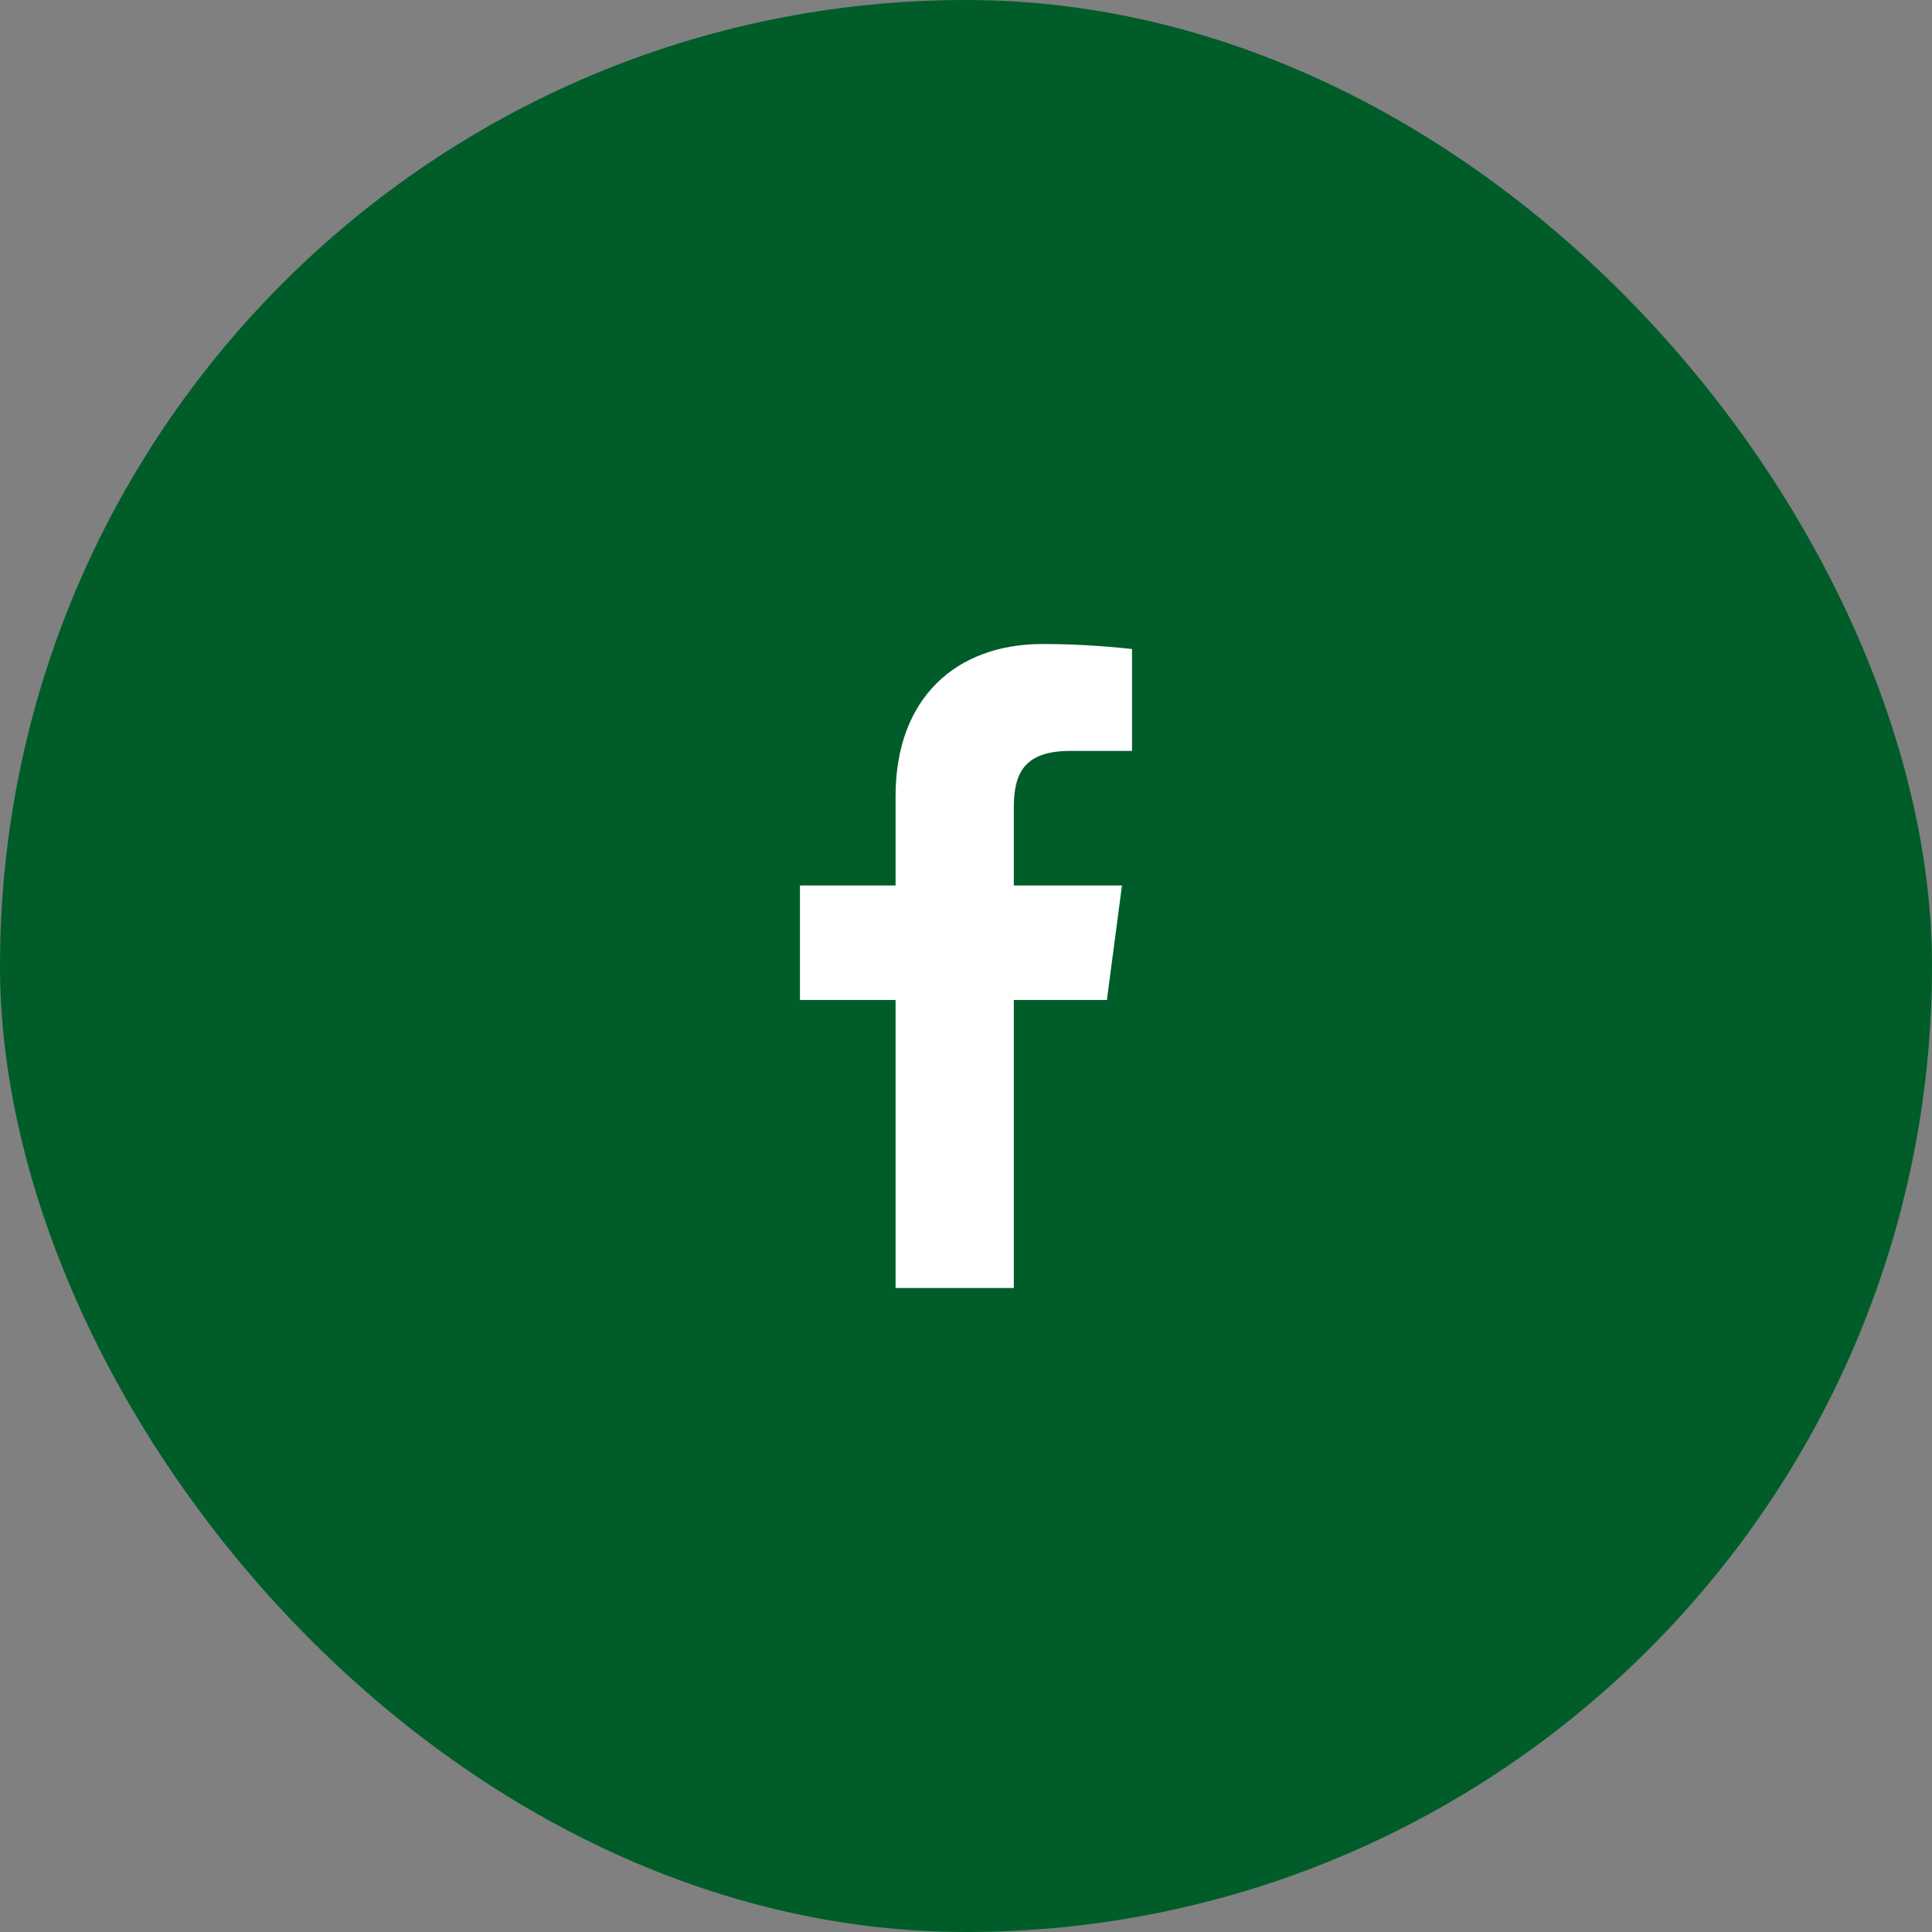 <svg width="48" height="48" viewBox="0 0 48 48" fill="none" xmlns="http://www.w3.org/2000/svg">
<rect x="0" y="0" width="48" height="48" fill="#808080" stroke="none"/>
<rect width="48" height="48" rx="24" fill="#005D29"/>
<path d="M26.594 18.656C25.438 18.656 25.188 19.219 25.188 20.062V22H27.875L27.5 24.844H25.188V32H22.25V24.844H19.875V22H22.25V19.781C22.25 17.344 23.75 16 25.906 16C26.969 16 27.844 16.094 28.125 16.125V18.656H26.594Z" fill="white"/>
</svg>
